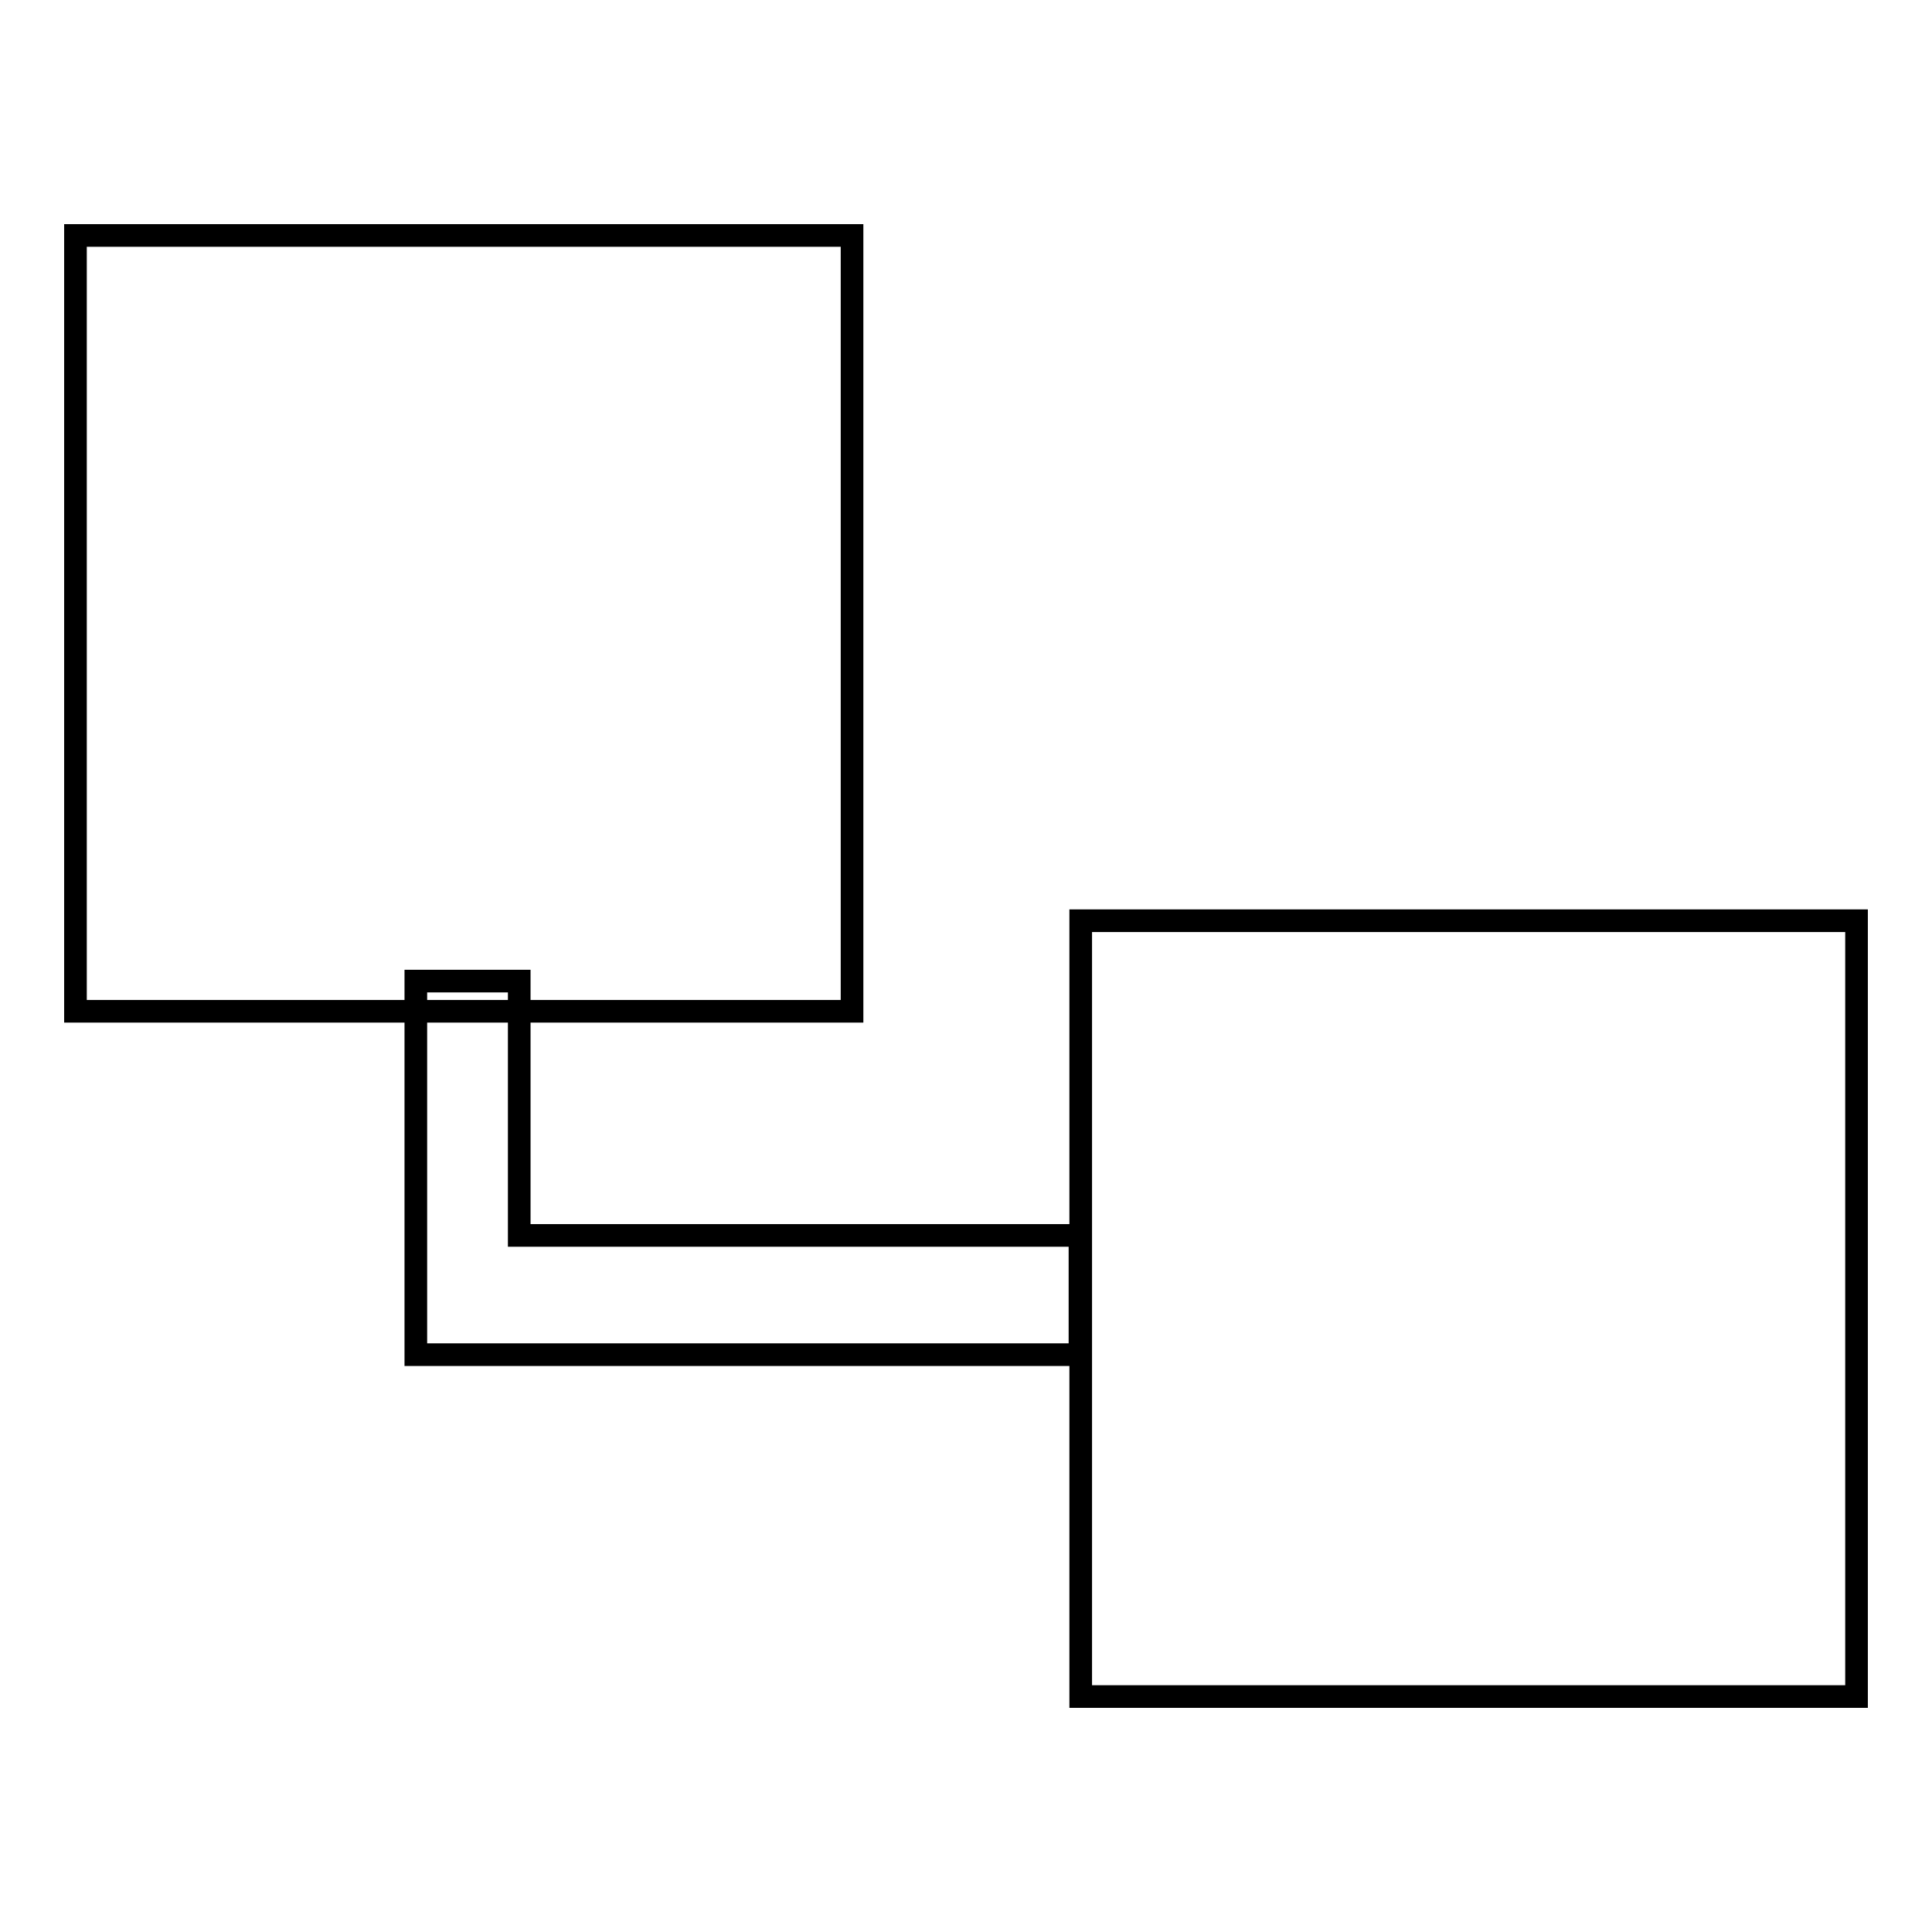 <?xml version="1.0" encoding="utf-8"?>
<!-- Svg Vector Icons : http://www.onlinewebfonts.com/icon -->
<!DOCTYPE svg PUBLIC "-//W3C//DTD SVG 1.1//EN" "http://www.w3.org/Graphics/SVG/1.1/DTD/svg11.dtd">
<svg version="1.1" xmlns="http://www.w3.org/2000/svg" xmlns:xlink="http://www.w3.org/1999/xlink" x="0px" y="0px" viewBox="0 0 256 256" enable-background="new 0 0 256 256" xml:space="preserve">
<g> <path stroke-width="3" fill-opacity="0" stroke="#000000"  d="M246,224.8V122H143.2v102.8L246,224.8L246,224.8z M112.9,134V31.2H10V134H112.9z"/> <path stroke-width="3" fill-opacity="0" stroke="#000000"  d="M68.8,163.6V130H55.1v49.5h88v-15.8H68.8z"/></g>
</svg>